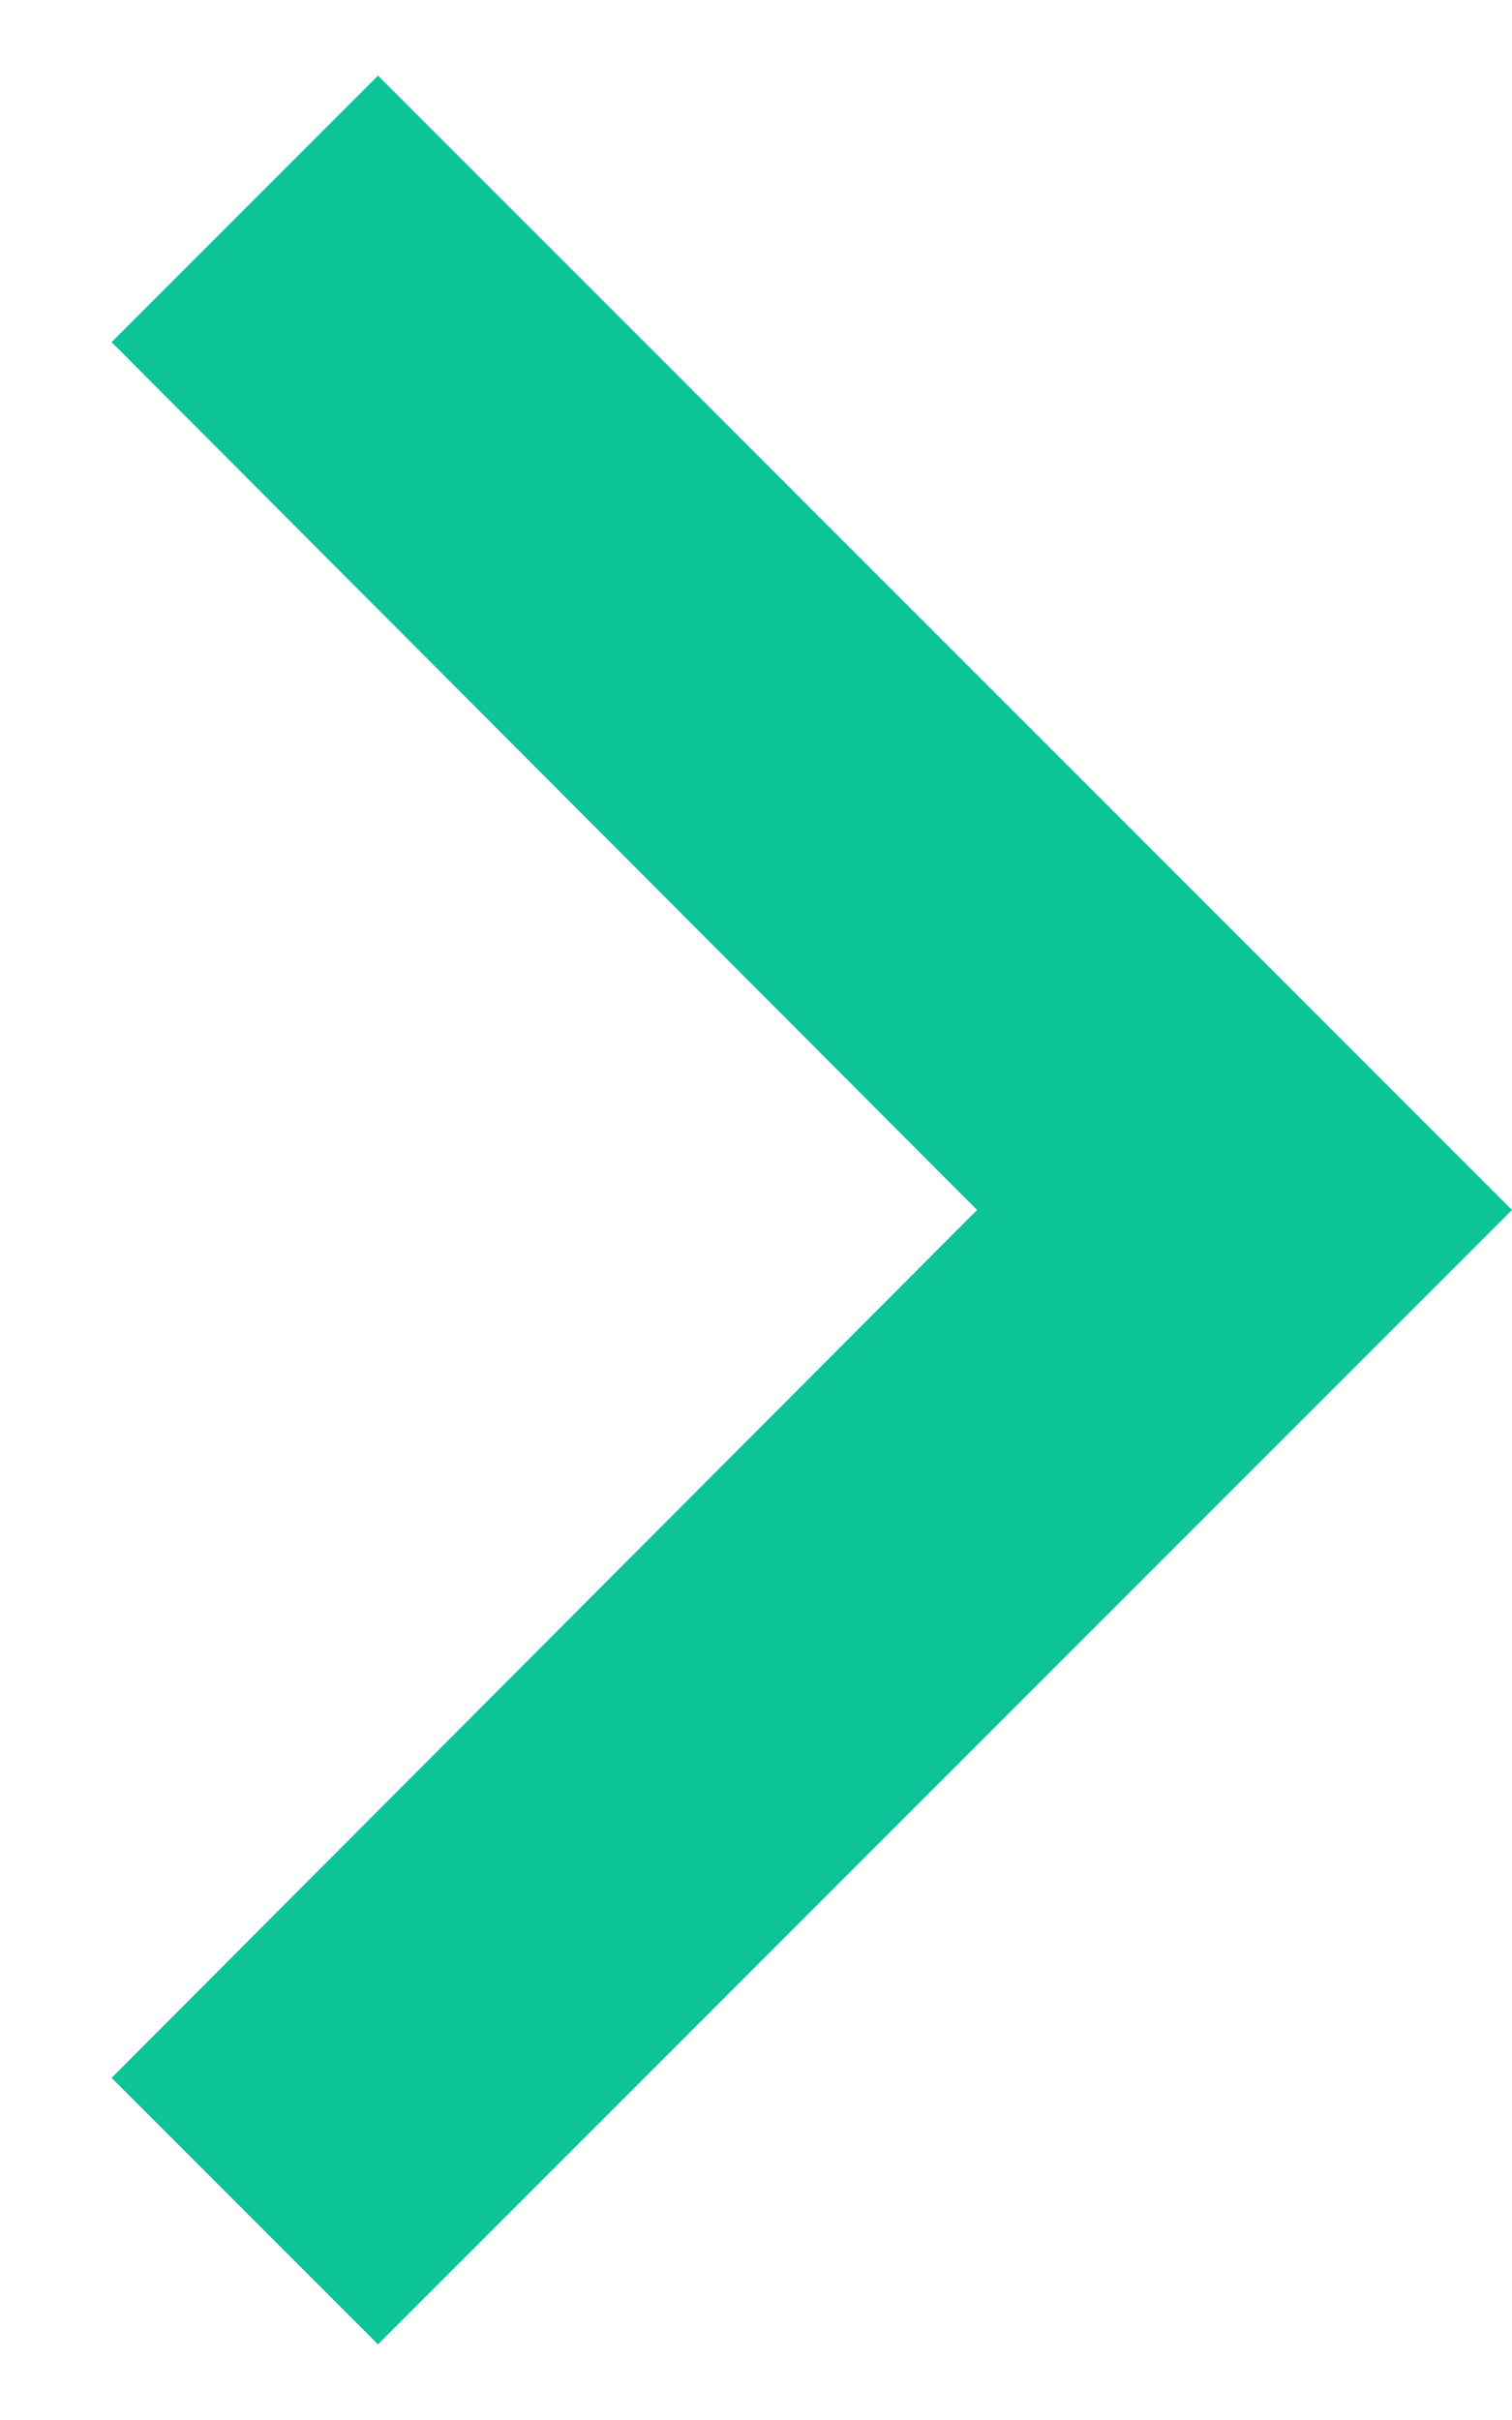 <?xml version="1.0" encoding="UTF-8"?>
<svg width="10px" height="16px" viewBox="0 0 10 16" version="1.1" xmlns="http://www.w3.org/2000/svg" xmlns:xlink="http://www.w3.org/1999/xlink">
    <!-- Generator: Sketch 50.2 (55047) - http://www.bohemiancoding.com/sketch -->
    <title>Shape</title>
    <desc>Created with Sketch.</desc>
    <defs></defs>
    <g id="1.0-Home" stroke="none" stroke-width="1" fill="none" fill-rule="evenodd">
        <g id="Tablet/1.0-Brand-Society-@2x" transform="translate(-703, -2474)" fill="#0CC497" fill-rule="nonzero">
            <g id="Membership" transform="translate(0, 2143)">
                <g id="Arrows" transform="translate(46, 324)">
                    <g id="baseline-keyboard_arrow_down-24px-(1)" transform="translate(662, 15) rotate(-90) translate(-662, -15) translate(647, 0)">
                        <polygon id="Shape" points="9.262 10.738 15 16.462 20.738 10.738 22.5 12.5 15 20 7.5 12.5"></polygon>
                    </g>
                </g>
            </g>
        </g>
    </g>
</svg>